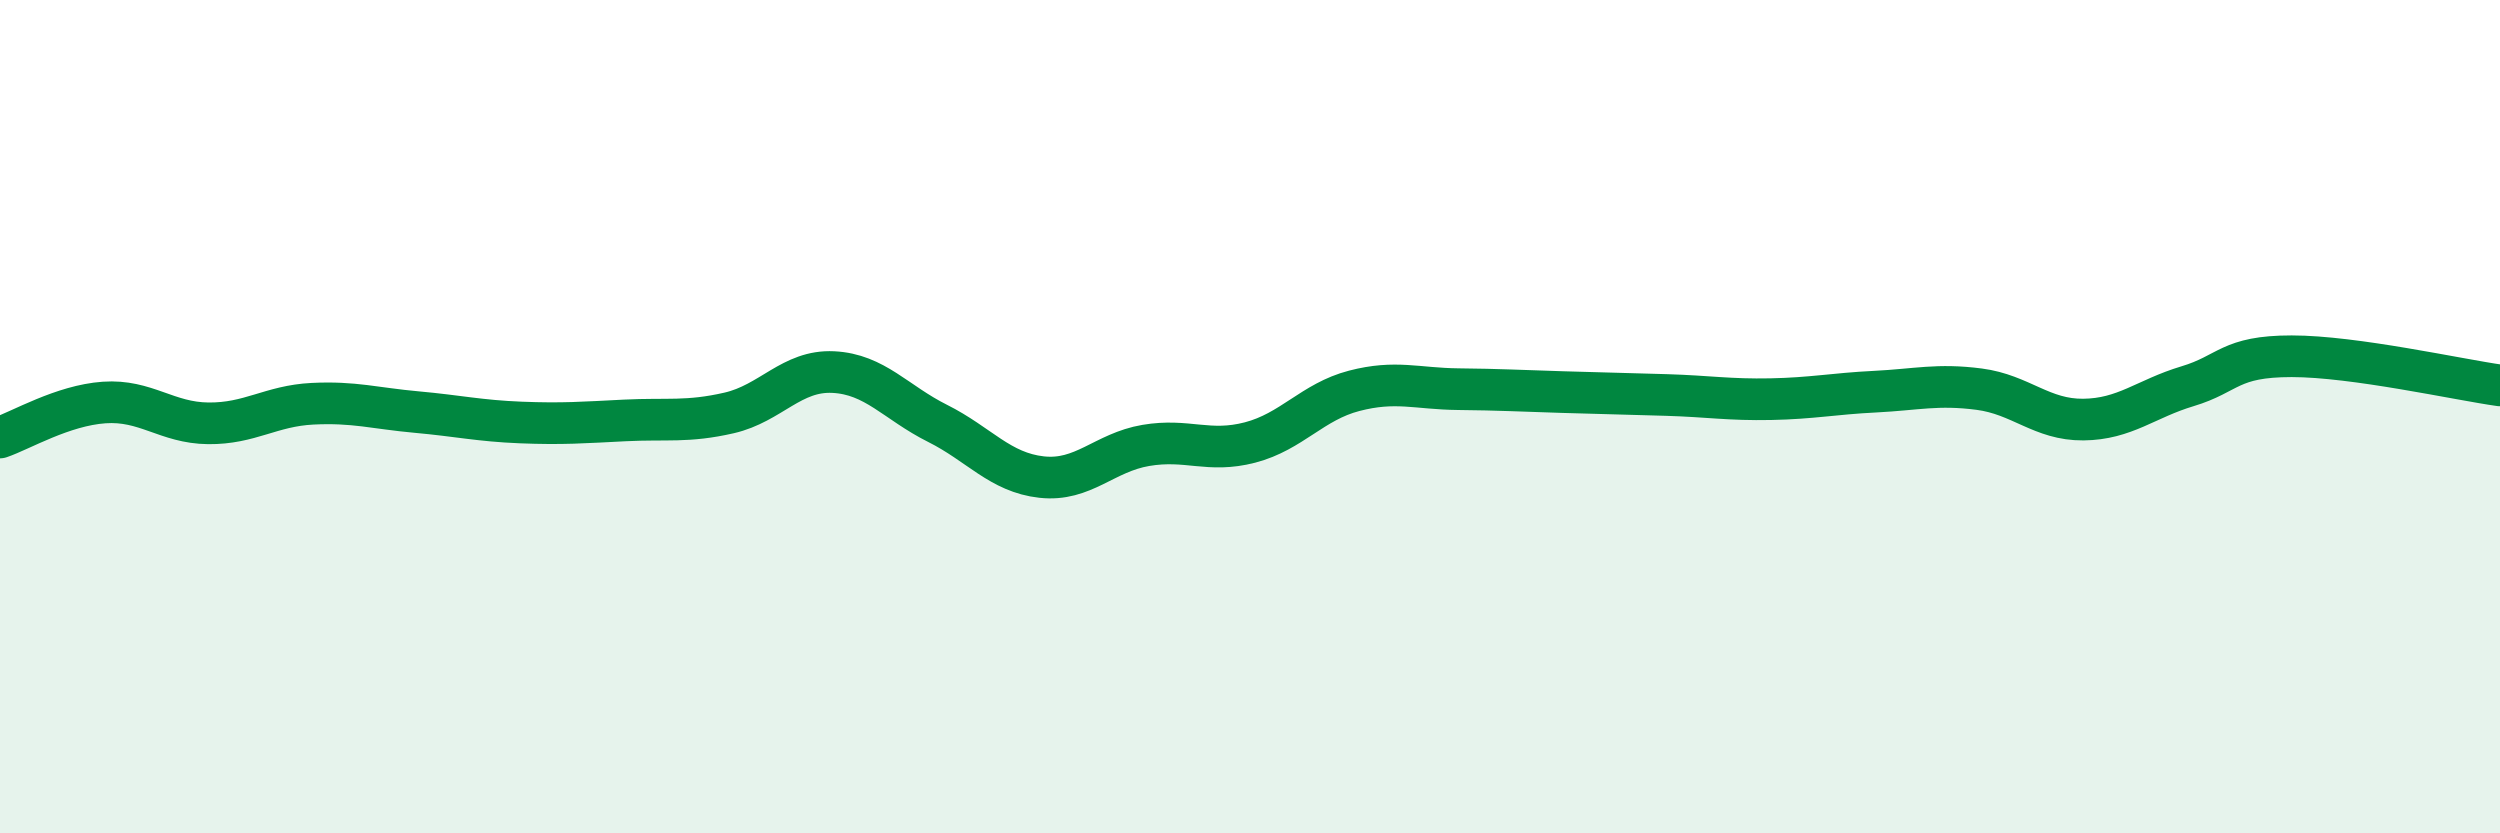 
    <svg width="60" height="20" viewBox="0 0 60 20" xmlns="http://www.w3.org/2000/svg">
      <path
        d="M 0,10.5 C 0.5,10.33 1.5,9.73 2.5,9.66 C 3.5,9.59 4,10.15 5,10.16 C 6,10.17 6.5,9.74 7.5,9.69 C 8.5,9.64 9,9.8 10,9.89 C 11,9.98 11.5,10.1 12.5,10.14 C 13.5,10.18 14,10.14 15,10.09 C 16,10.04 16.5,10.14 17.5,9.91 C 18.5,9.68 19,8.88 20,8.93 C 21,8.98 21.5,9.66 22.5,10.16 C 23.5,10.66 24,11.34 25,11.45 C 26,11.56 26.5,10.86 27.5,10.69 C 28.5,10.52 29,10.88 30,10.62 C 31,10.36 31.5,9.64 32.5,9.38 C 33.5,9.12 34,9.33 35,9.34 C 36,9.35 36.5,9.38 37.5,9.41 C 38.5,9.44 39,9.45 40,9.48 C 41,9.51 41.5,9.6 42.5,9.58 C 43.5,9.56 44,9.45 45,9.4 C 46,9.35 46.5,9.21 47.5,9.34 C 48.5,9.47 49,10.08 50,10.07 C 51,10.06 51.5,9.57 52.5,9.27 C 53.5,8.97 53.5,8.55 55,8.55 C 56.5,8.55 59,9.11 60,9.25L60 20L0 20Z"
        fill="#008740"
        opacity="0.1"
        stroke-linecap="round"
        stroke-linejoin="round"
      />
      <path
        d="M 0,10.5 C 0.5,10.33 1.5,9.73 2.5,9.66 C 3.5,9.59 4,10.15 5,10.16 C 6,10.17 6.5,9.74 7.5,9.69 C 8.5,9.64 9,9.8 10,9.89 C 11,9.98 11.5,10.1 12.5,10.14 C 13.5,10.18 14,10.14 15,10.09 C 16,10.04 16.5,10.14 17.5,9.91 C 18.5,9.68 19,8.88 20,8.93 C 21,8.98 21.5,9.66 22.5,10.16 C 23.5,10.66 24,11.34 25,11.45 C 26,11.56 26.5,10.86 27.5,10.69 C 28.5,10.52 29,10.88 30,10.62 C 31,10.36 31.5,9.64 32.5,9.38 C 33.5,9.12 34,9.33 35,9.34 C 36,9.35 36.5,9.38 37.5,9.41 C 38.5,9.44 39,9.45 40,9.48 C 41,9.51 41.5,9.6 42.5,9.58 C 43.5,9.56 44,9.45 45,9.4 C 46,9.35 46.5,9.21 47.5,9.34 C 48.5,9.47 49,10.08 50,10.07 C 51,10.06 51.5,9.57 52.5,9.27 C 53.5,8.97 53.5,8.55 55,8.55 C 56.5,8.55 59,9.11 60,9.25"
        stroke="#008740"
        stroke-width="1"
        fill="none"
        stroke-linecap="round"
        stroke-linejoin="round"
      />
    </svg>
  